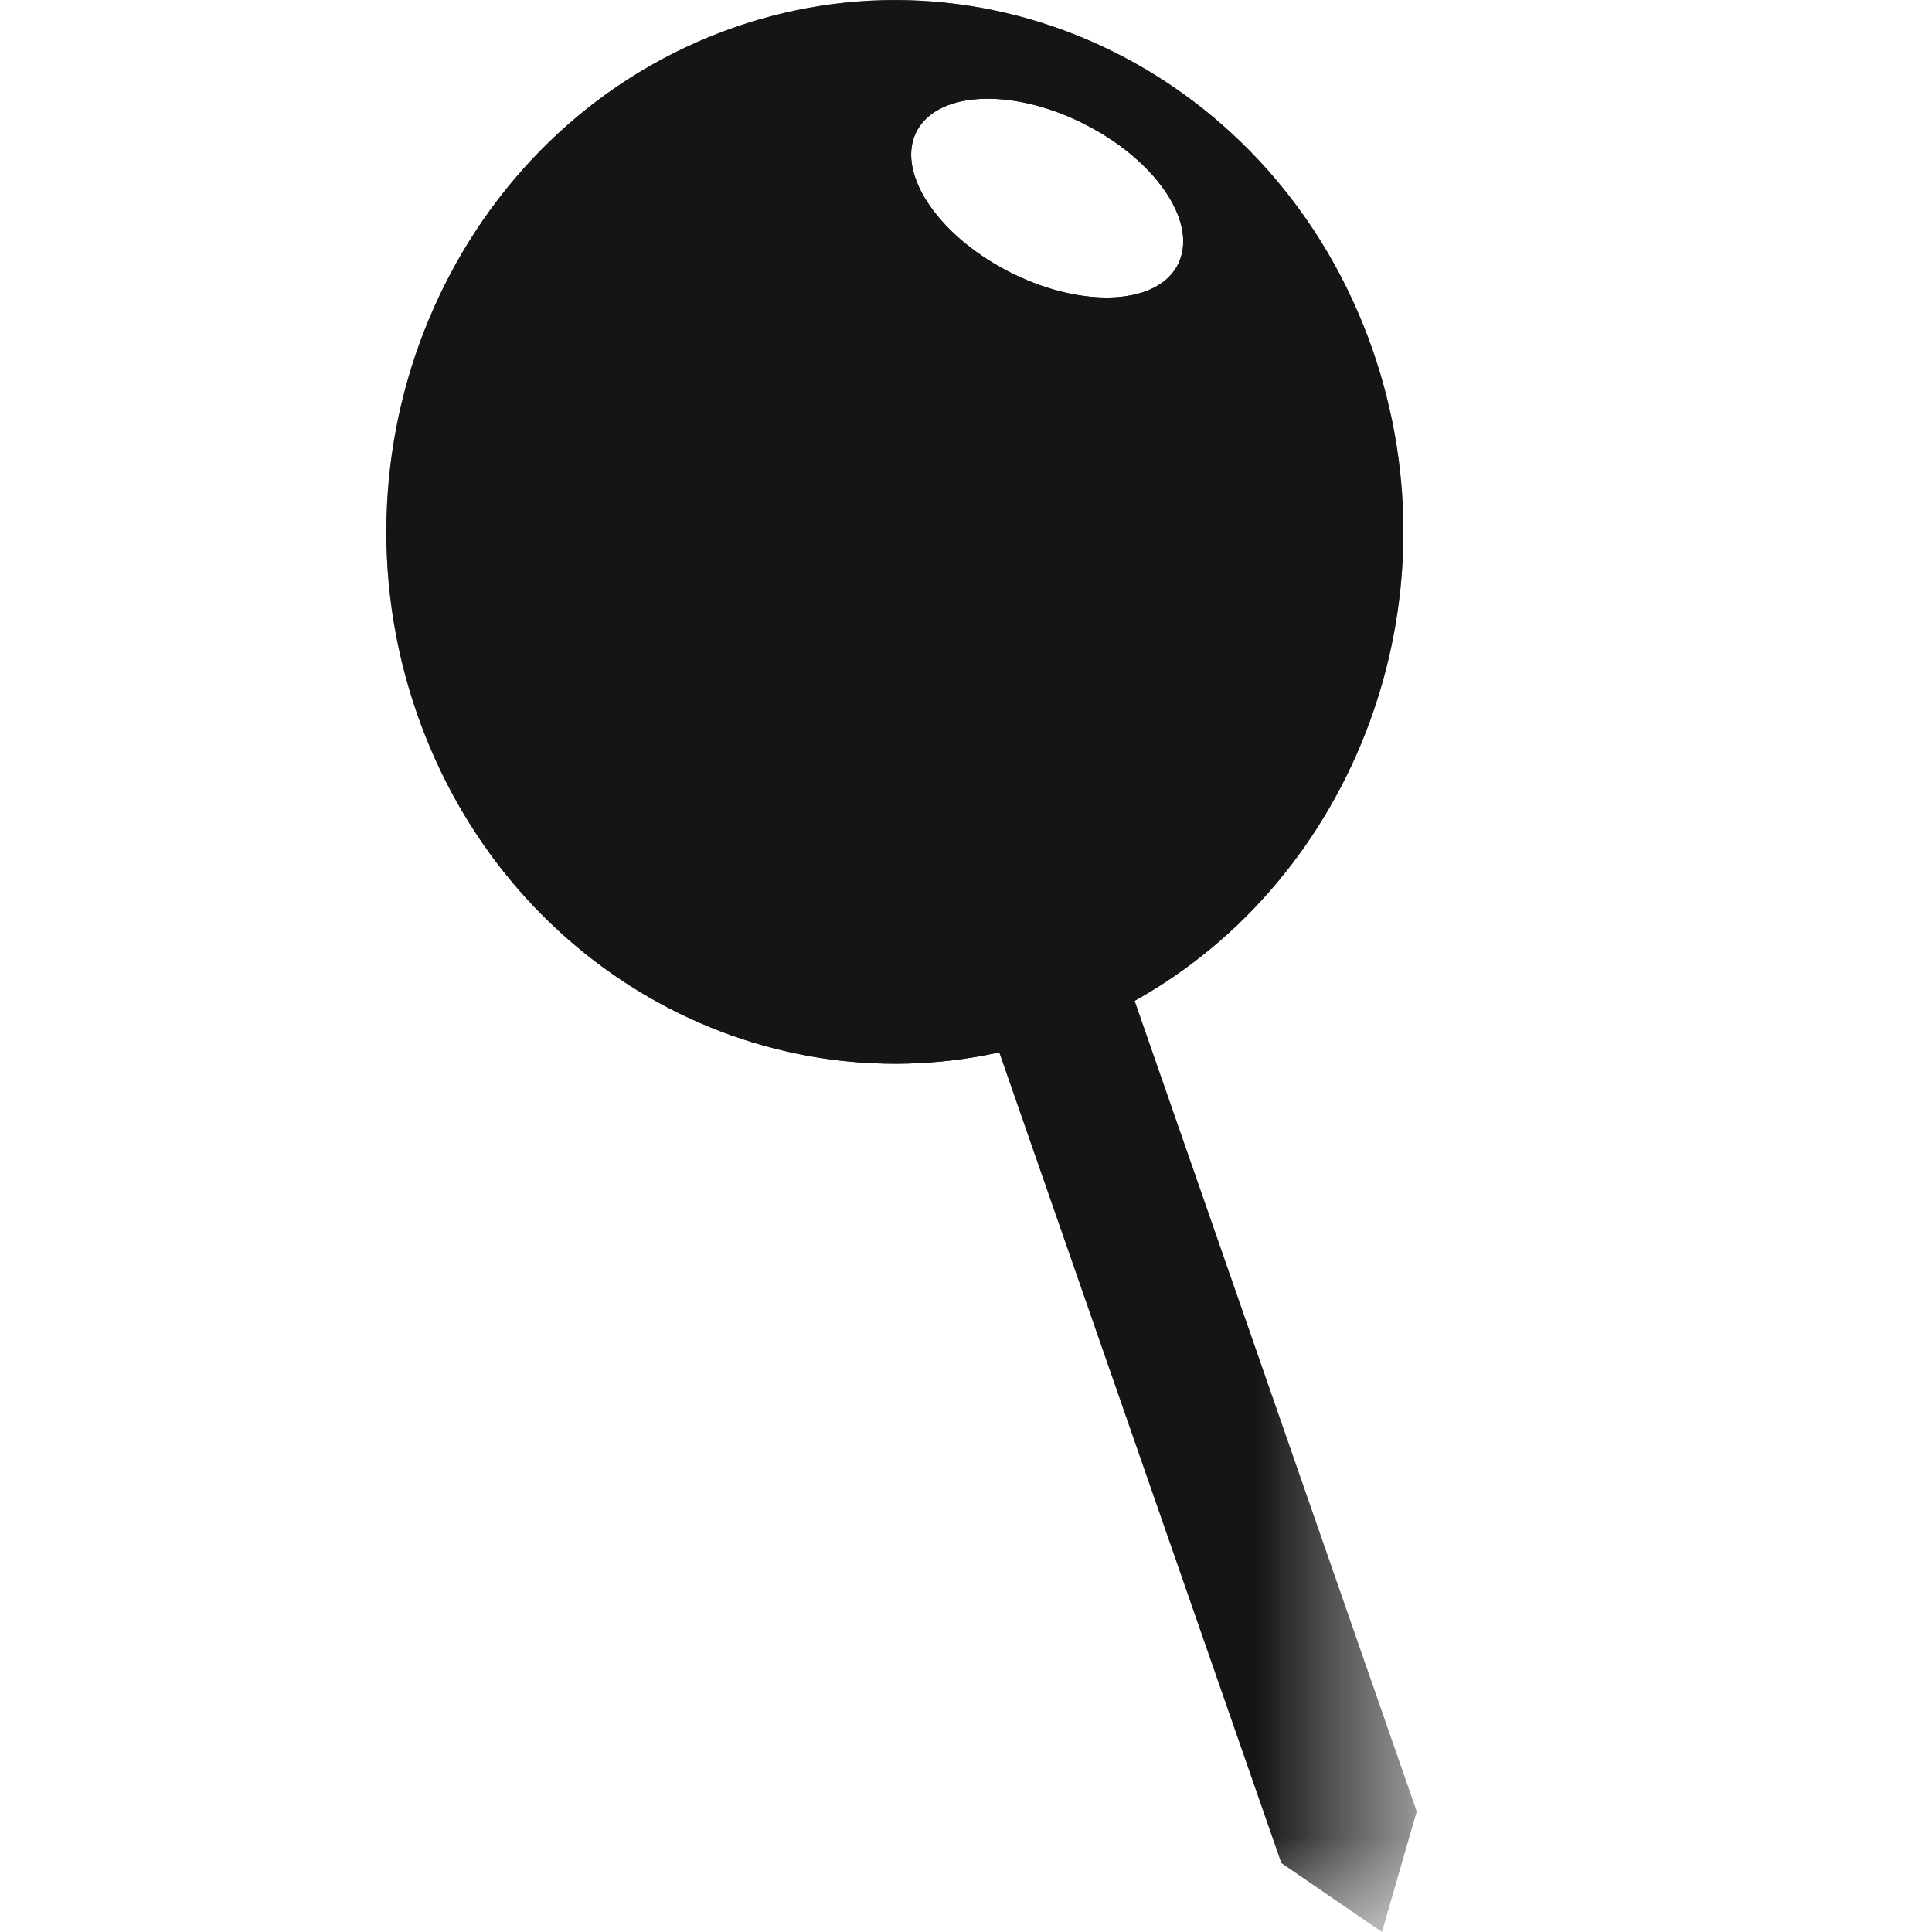 <svg width="10" height="10" viewBox="0 0 10 10" xmlns="http://www.w3.org/2000/svg" xmlns:xlink="http://www.w3.org/1999/xlink">
    <defs>
        <path id="ryiskmpbna" d="M0 0h5.333v10H0z"/>
    </defs>
    <g fill="none" fill-rule="evenodd">
        <g transform="translate(2)">
            <mask id="42stq7qmmb" fill="#fff">
                <use xlink:href="#ryiskmpbna"/>
            </mask>
            <path d="M3.245 1.418c-.376-.184-.603-.509-.507-.725.097-.217.48-.244.857-.06s.604.508.507.725c-.096.217-.48.244-.857.06M1.732.167C.366.687-.338 2.267.159 3.695c.454 1.303 1.752 2.03 3.013 1.752l1.46 4.196.521.357.18-.624-1.46-4.196c1.138-.635 1.685-2.064 1.232-3.368C4.608.383 3.098-.353 1.732.167" fill="#151515" mask="url(#42stq7qmmb)"/>
        </g>
        <path d="M5.245 1.418c-.376-.184-.603-.509-.507-.725.097-.217.48-.244.857-.06s.604.508.507.725c-.096.217-.48.244-.857.06M3.732.167c-1.366.52-2.07 2.1-1.573 3.528.454 1.303 1.752 2.03 3.013 1.752l.701-.267c1.138-.635 1.685-2.064 1.232-3.368C6.608.383 5.098-.353 3.732.167" fill="#151515"/>
    </g>
</svg>
